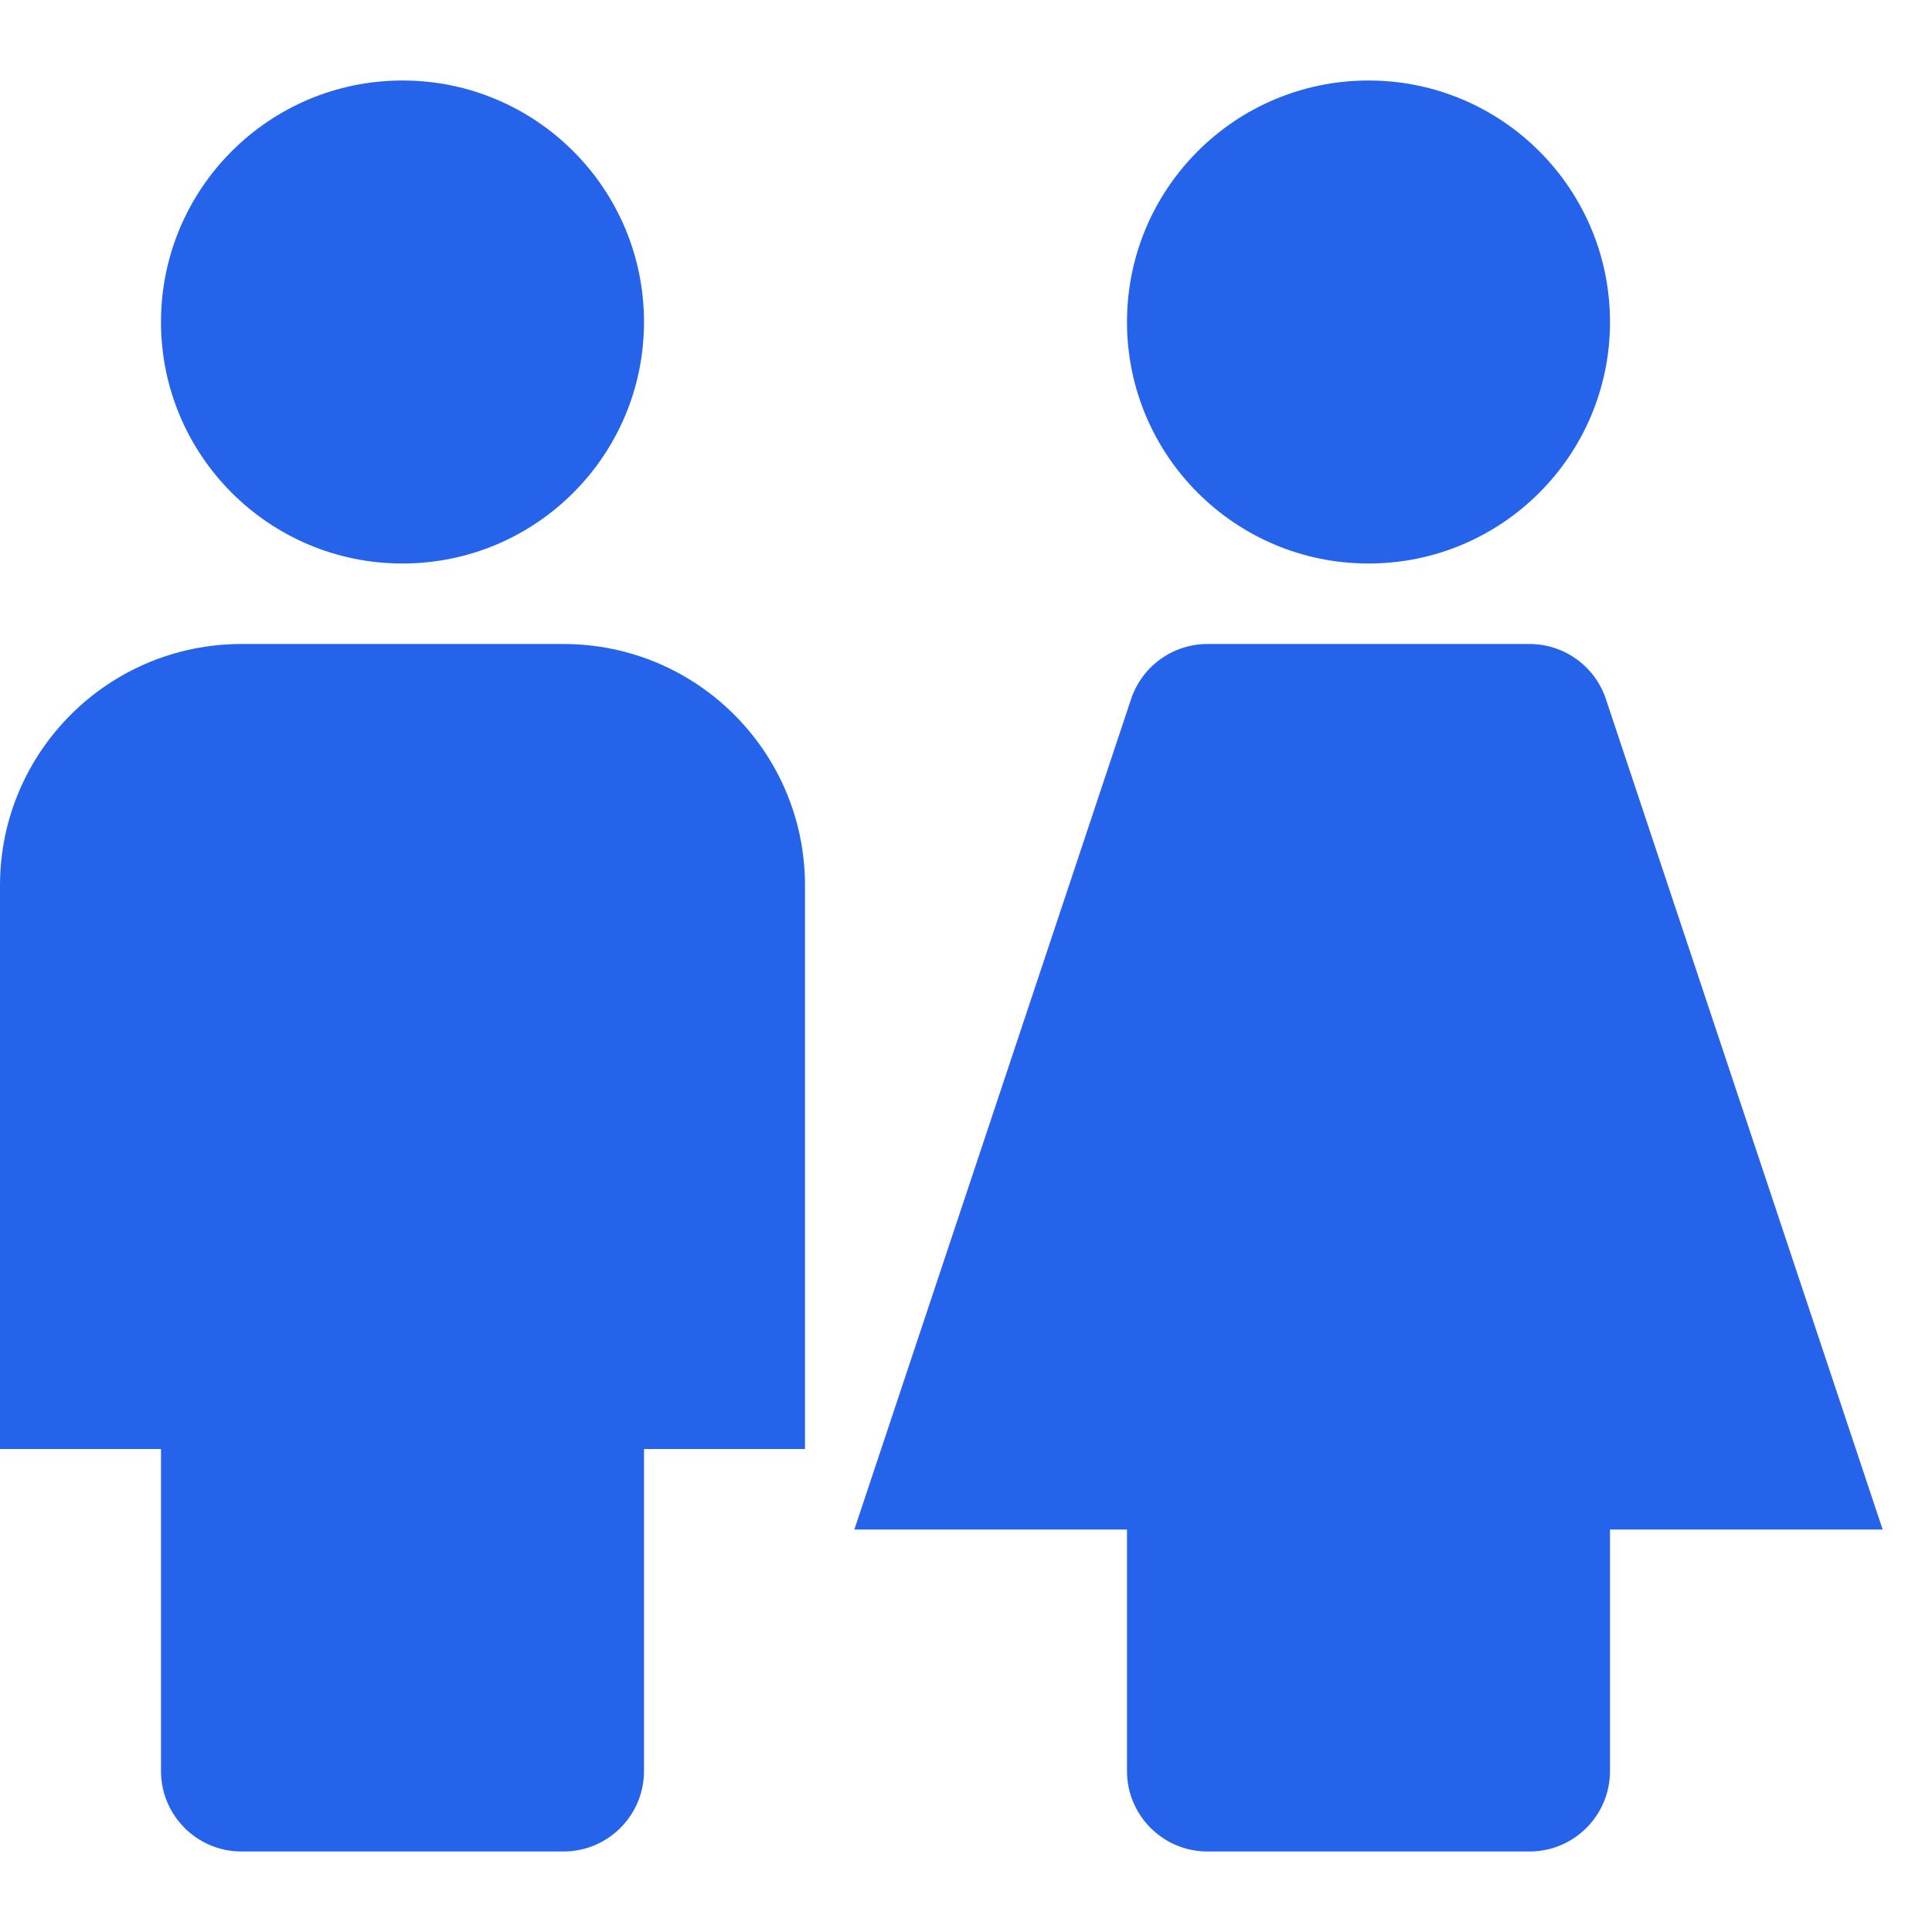 <svg width="24" height="24" viewBox="0 0 24 24" fill="none" xmlns="http://www.w3.org/2000/svg">
<path d="M5 7C6.657 7 8 5.657 8 4C8 2.343 6.657 1 5 1C3.343 1 2 2.343 2 4C2 5.657 3.343 7 5 7Z" fill="#2563EB"/>
<path d="M7 8H3C1.343 8 0 9.343 0 11V18H2V22C2 22.552 2.448 23 3 23H7C7.552 23 8 22.552 8 22V18H10V11C10 9.343 8.657 8 7 8Z" fill="#2563EB"/>
<path d="M17 7C18.657 7 20 5.657 20 4C20 2.343 18.657 1 17 1C15.343 1 14 2.343 14 4C14 5.657 15.343 7 17 7Z" fill="#2563EB"/>
<path d="M19 8H15C14.57 8 14.187 8.275 14.051 8.684L10.613 19H14V22C14 22.552 14.448 23 15 23H19C19.552 23 20 22.552 20 22V19H23.387L19.949 8.684C19.813 8.275 19.43 8 19 8Z" fill="#2563EB"/>
</svg>
